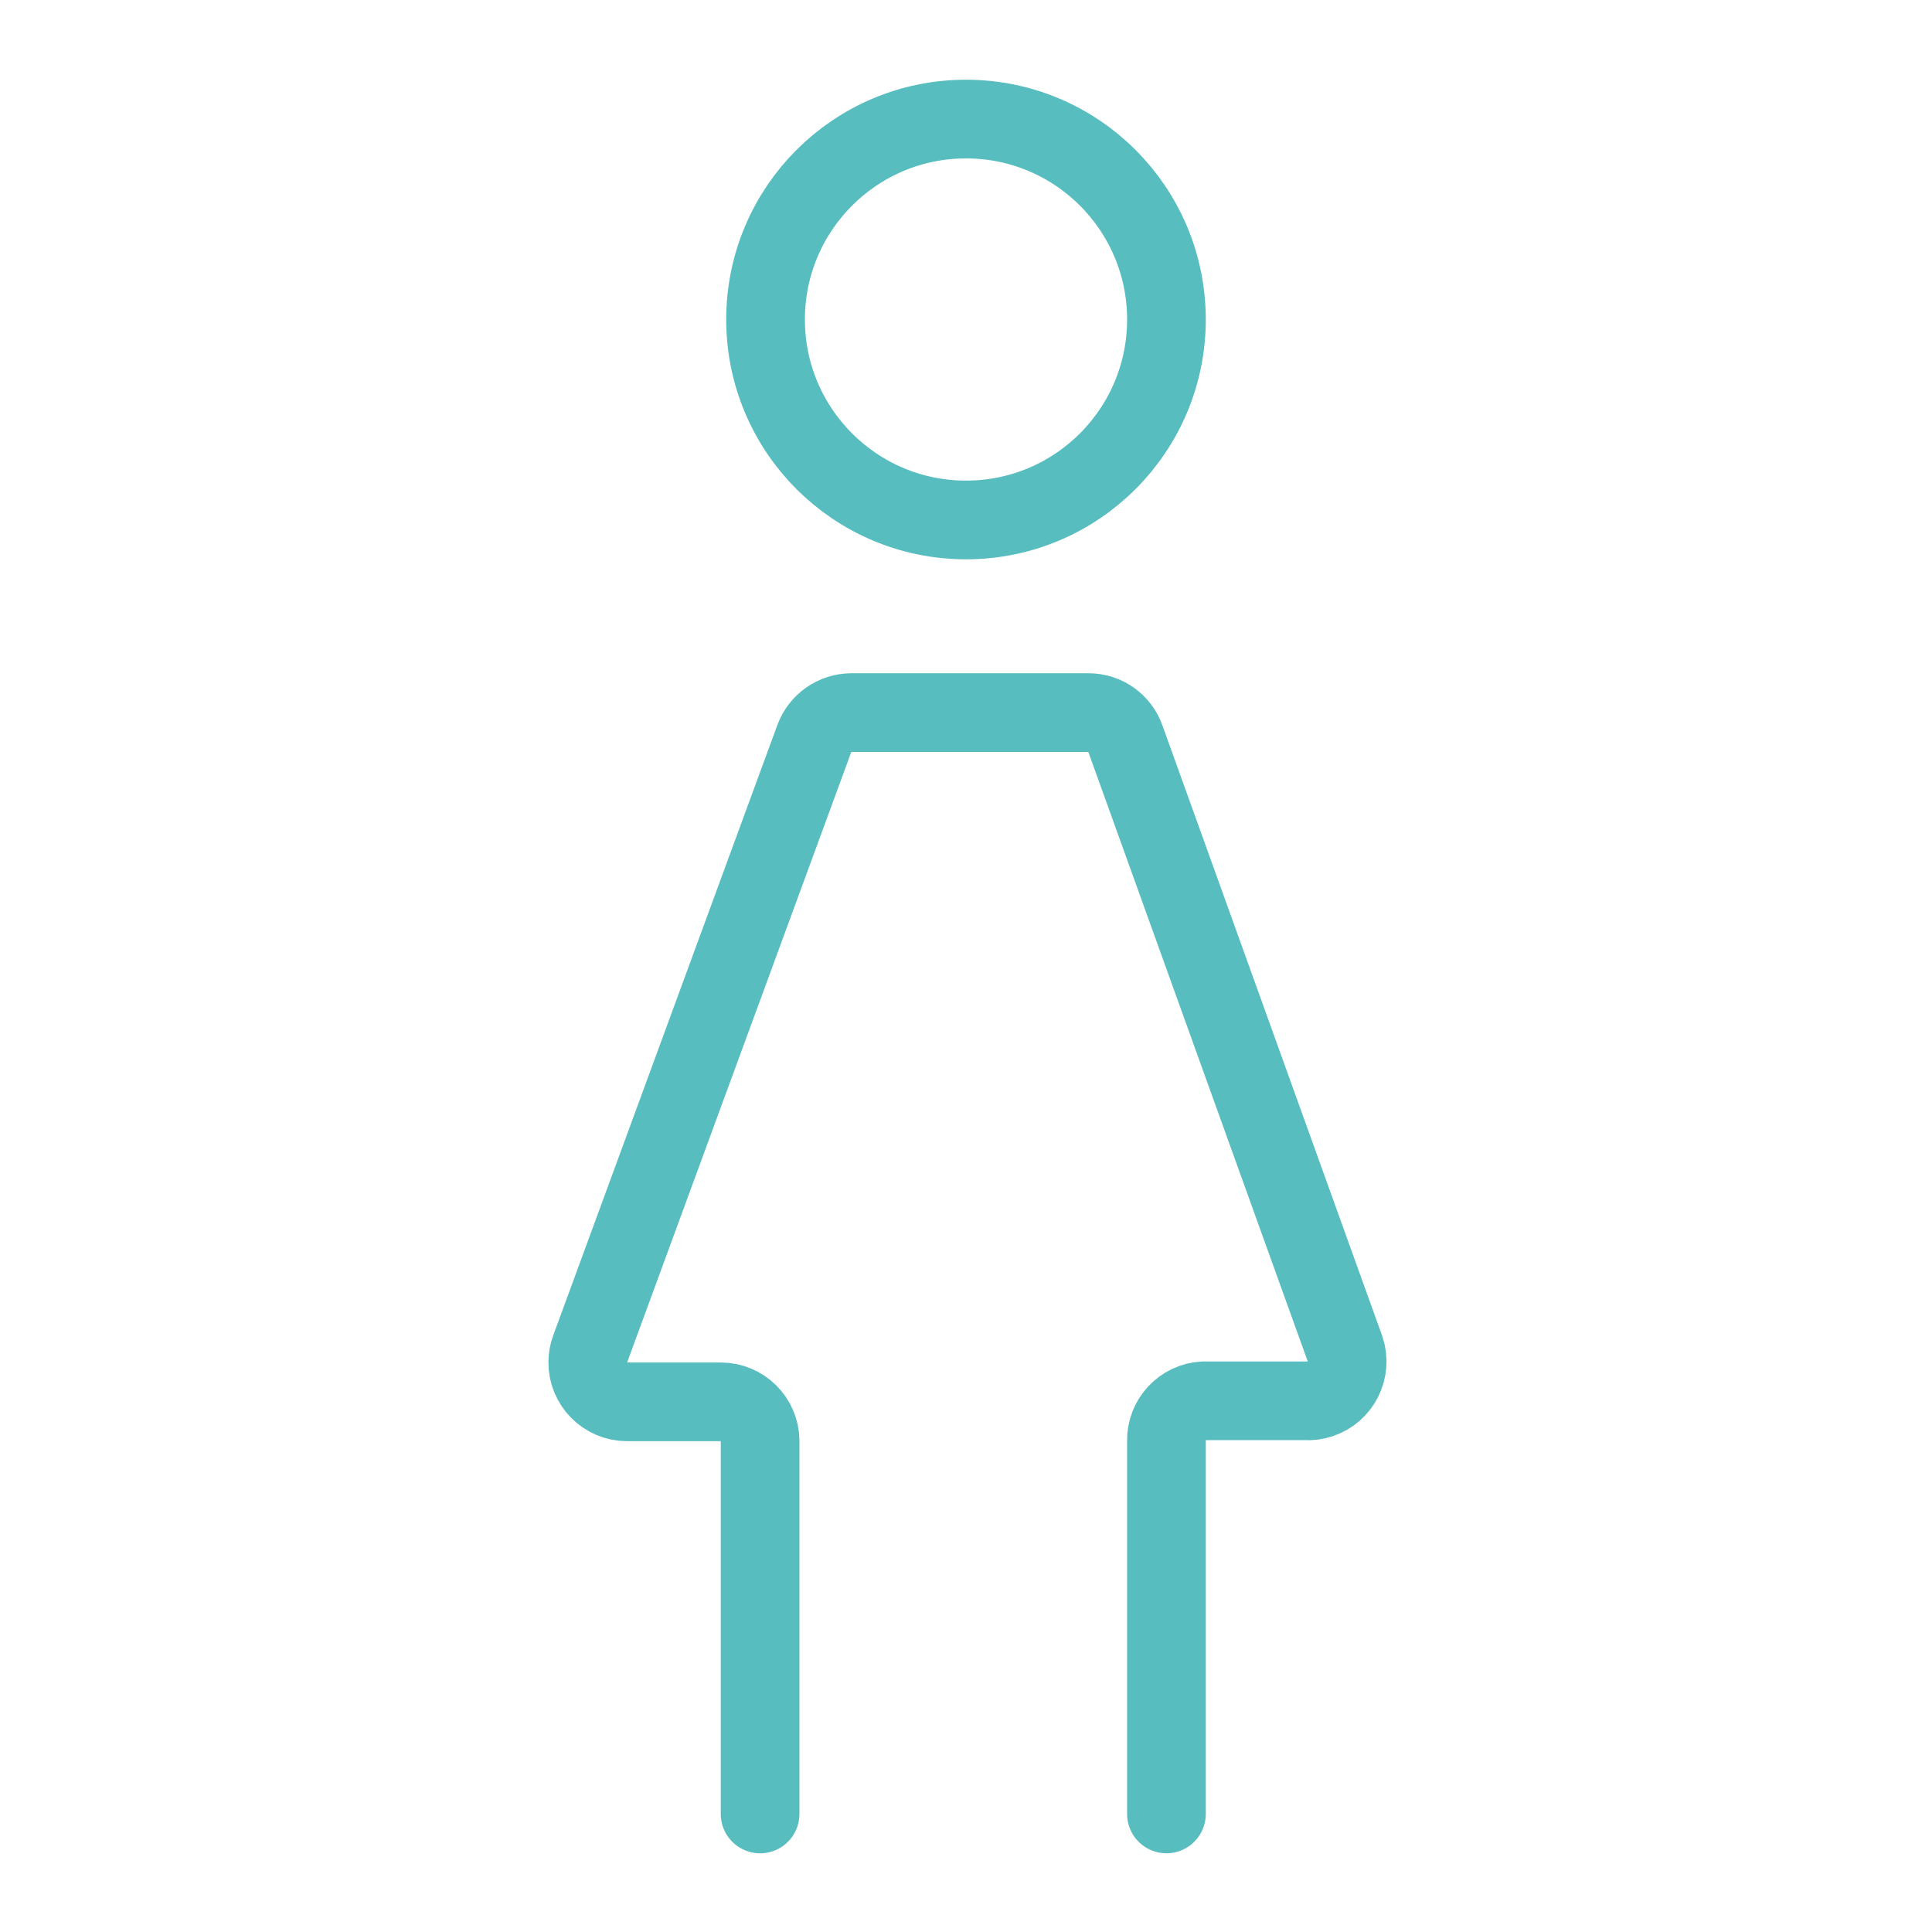 <?xml version="1.0" encoding="utf-8"?>
<!-- Generator: Adobe Illustrator 27.8.1, SVG Export Plug-In . SVG Version: 6.00 Build 0)  -->
<svg version="1.1" id="Vrstva_1" xmlns="http://www.w3.org/2000/svg" xmlns:xlink="http://www.w3.org/1999/xlink" x="0px" y="0px"
	 viewBox="0 0 712 712" style="enable-background:new 0 0 712 712;" xml:space="preserve">
<style type="text/css">
	.st007{fill:none;stroke:#57BDBF;stroke-width:29;stroke-linecap:round;stroke-miterlimit:50;}
</style>
<path class="st007" d="M280.12,668.5V531c-0.07-7.96-6.54-14.38-14.5-14.38H231c-8.01-0.06-14.45-6.6-14.39-14.61
	c0.01-1.67,0.31-3.32,0.89-4.89l82.62-225c2.11-5.65,7.47-9.42,13.5-9.5h87.5c6.13-0.02,11.6,3.84,13.62,9.62l81,225
	c2.5,7.61-1.63,15.8-9.24,18.31c-1.77,0.58-3.65,0.82-5.51,0.69h-37.5c-7.76,0.47-13.77,6.98-13.62,14.75v137.5"/>
<circle class="st007" cx="356" cy="117.75" r="73.87"/>
</svg>
